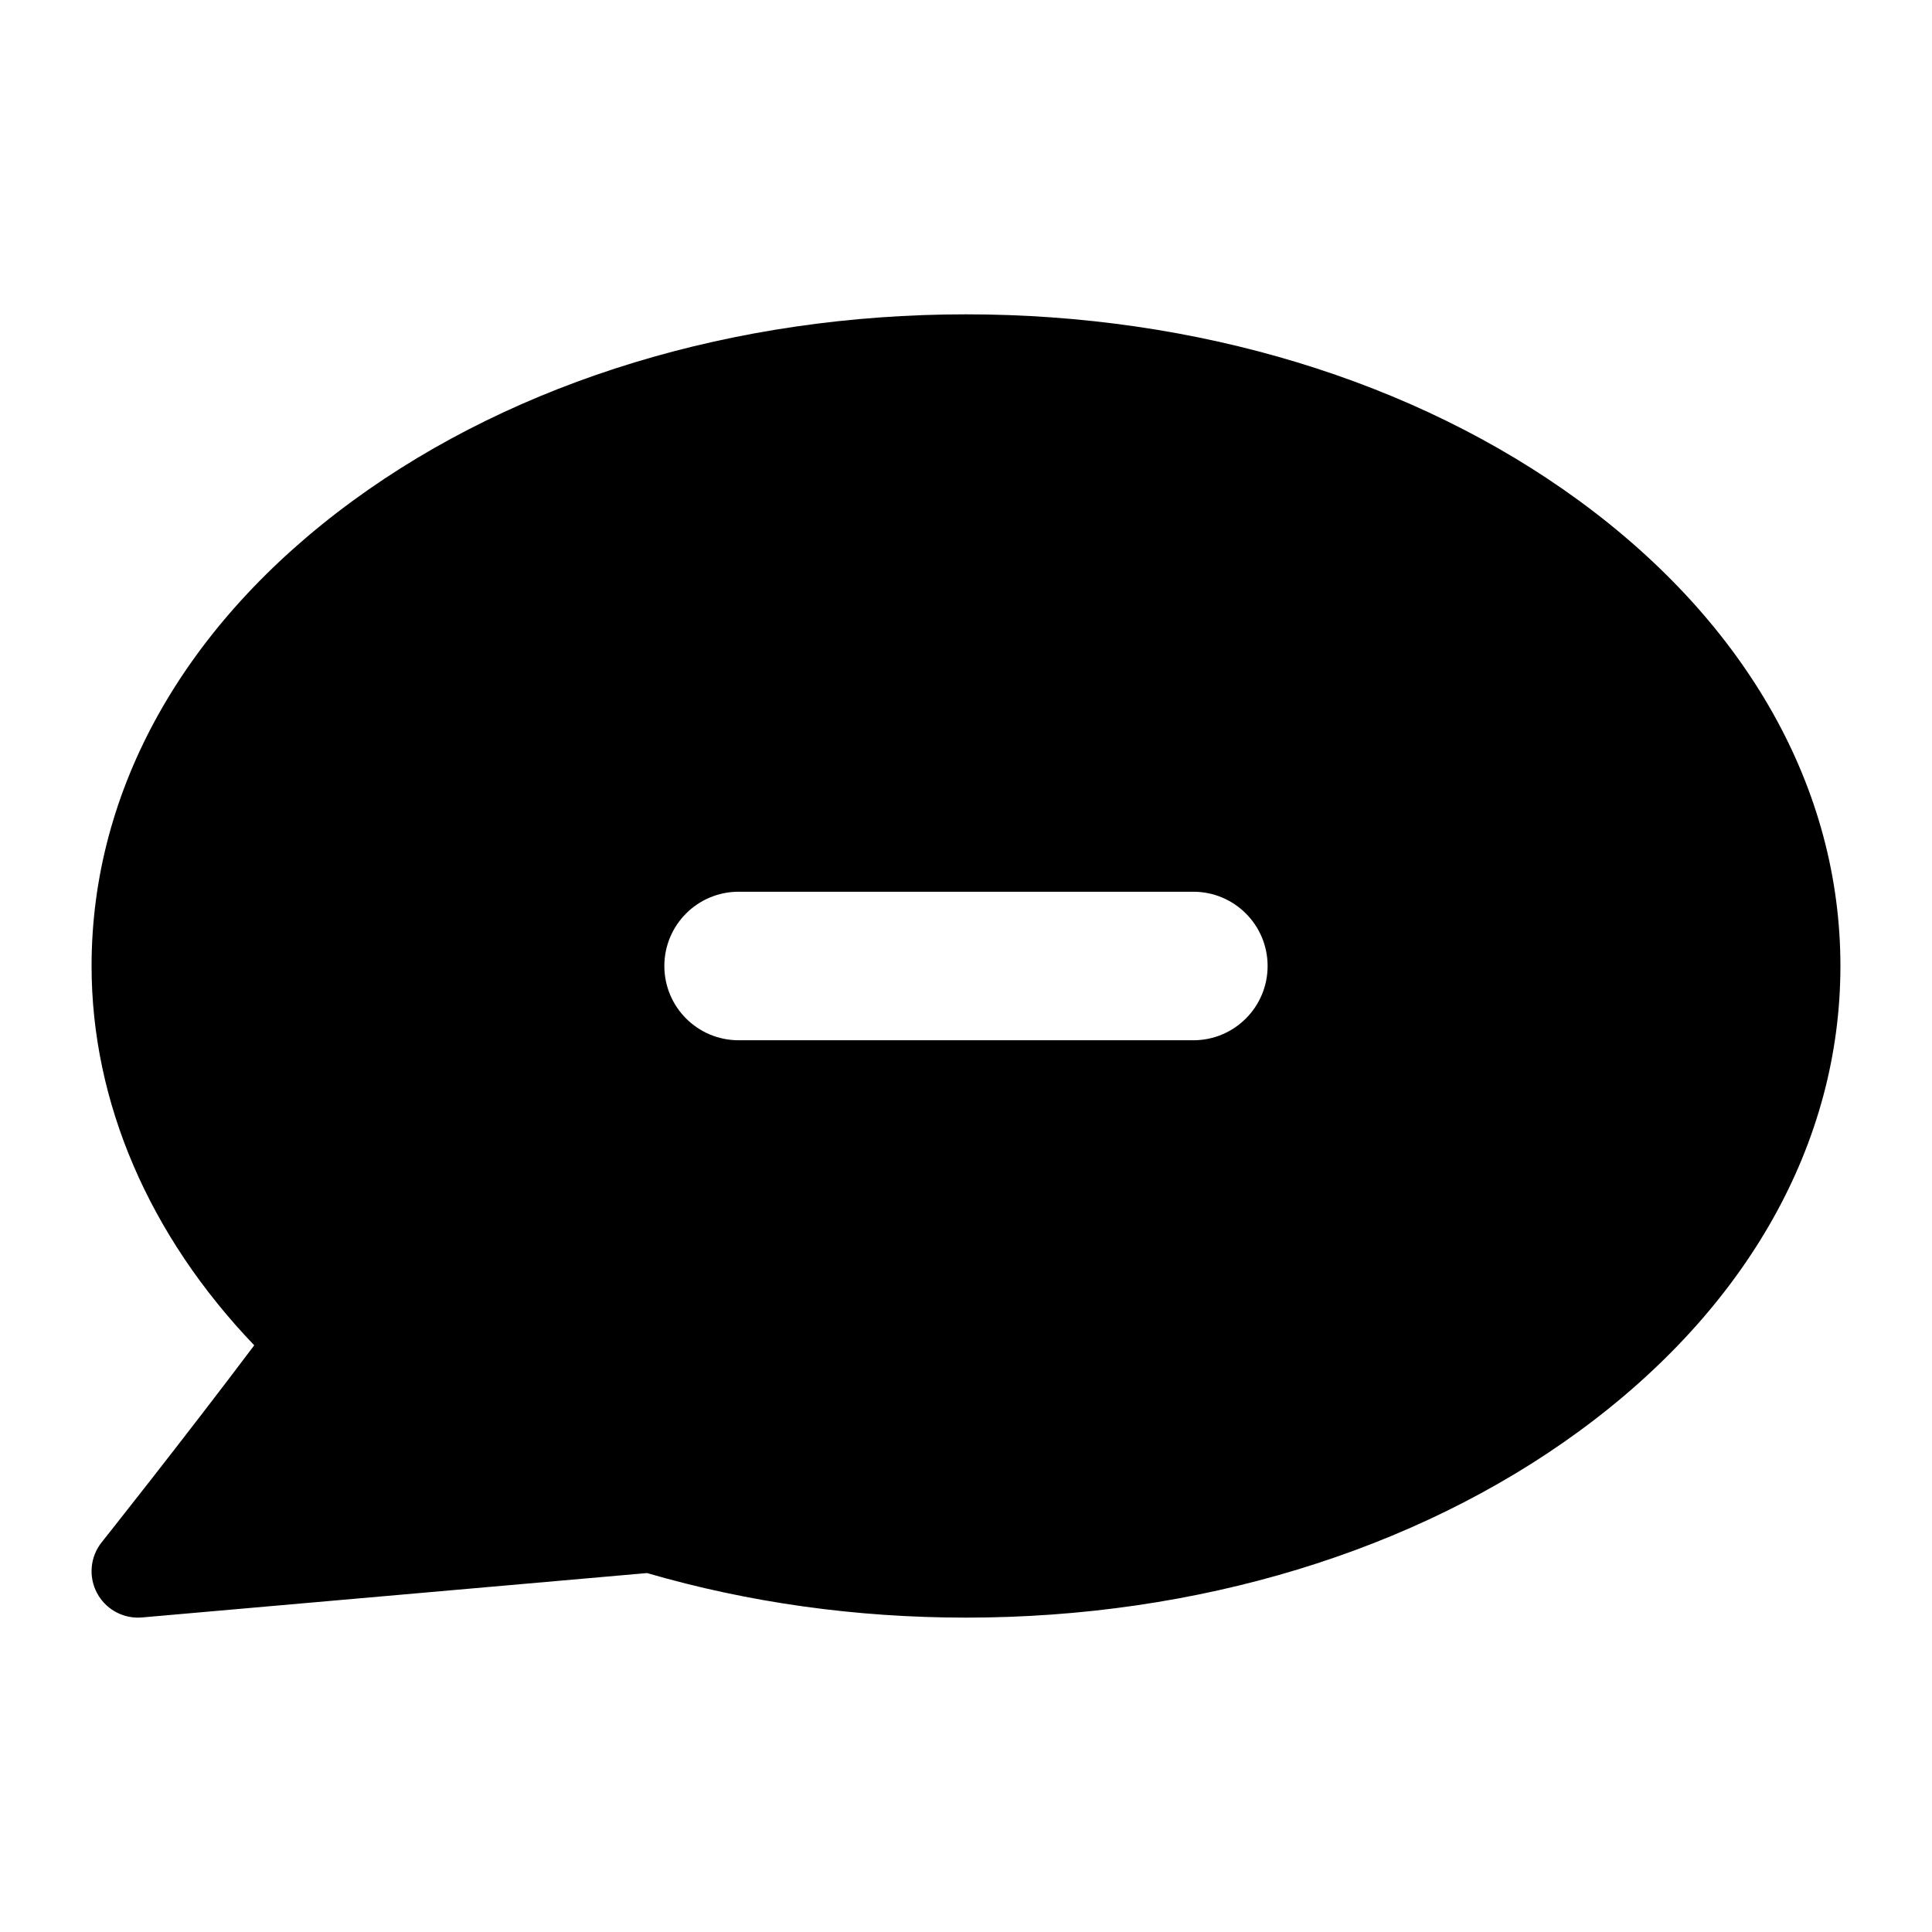 <?xml version="1.0" encoding="UTF-8"?>
<!-- Uploaded to: SVG Repo, www.svgrepo.com, Generator: SVG Repo Mixer Tools -->
<svg fill="#000000" width="800px" height="800px" version="1.1" viewBox="144 144 512 512" xmlns="http://www.w3.org/2000/svg">
 <path d="m562.42 276.65c-43.539-31.82-101.22-49.348-162.42-49.348-61.203 0-118.89 17.527-162.42 49.348-44.695 32.672-69.312 76.477-69.312 123.35 0 36.082 15.227 71.41 43.109 100.52-0.012 0.016-0.02 0.027-0.031 0.039-18.711 24.879-40.168 51.871-40.406 52.172-3.062 3.848-3.535 9.148-1.207 13.48 2.156 4.012 6.336 6.477 10.828 6.477 0.359 0 0.719-0.016 1.082-0.047l133.72-11.754 0.105-0.012c26.934 7.84 55.359 11.812 84.531 11.812 61.203 0 118.88-17.523 162.42-49.348 44.699-32.672 69.312-76.477 69.312-123.34 0-46.871-24.613-90.676-69.309-123.35zm-102.17 143.03h-120.51c-10.871 0-19.68-8.812-19.68-19.68 0-10.871 8.812-19.68 19.68-19.68h120.51c10.871 0 19.68 8.812 19.68 19.68s-8.809 19.68-19.68 19.68z"/>
</svg>